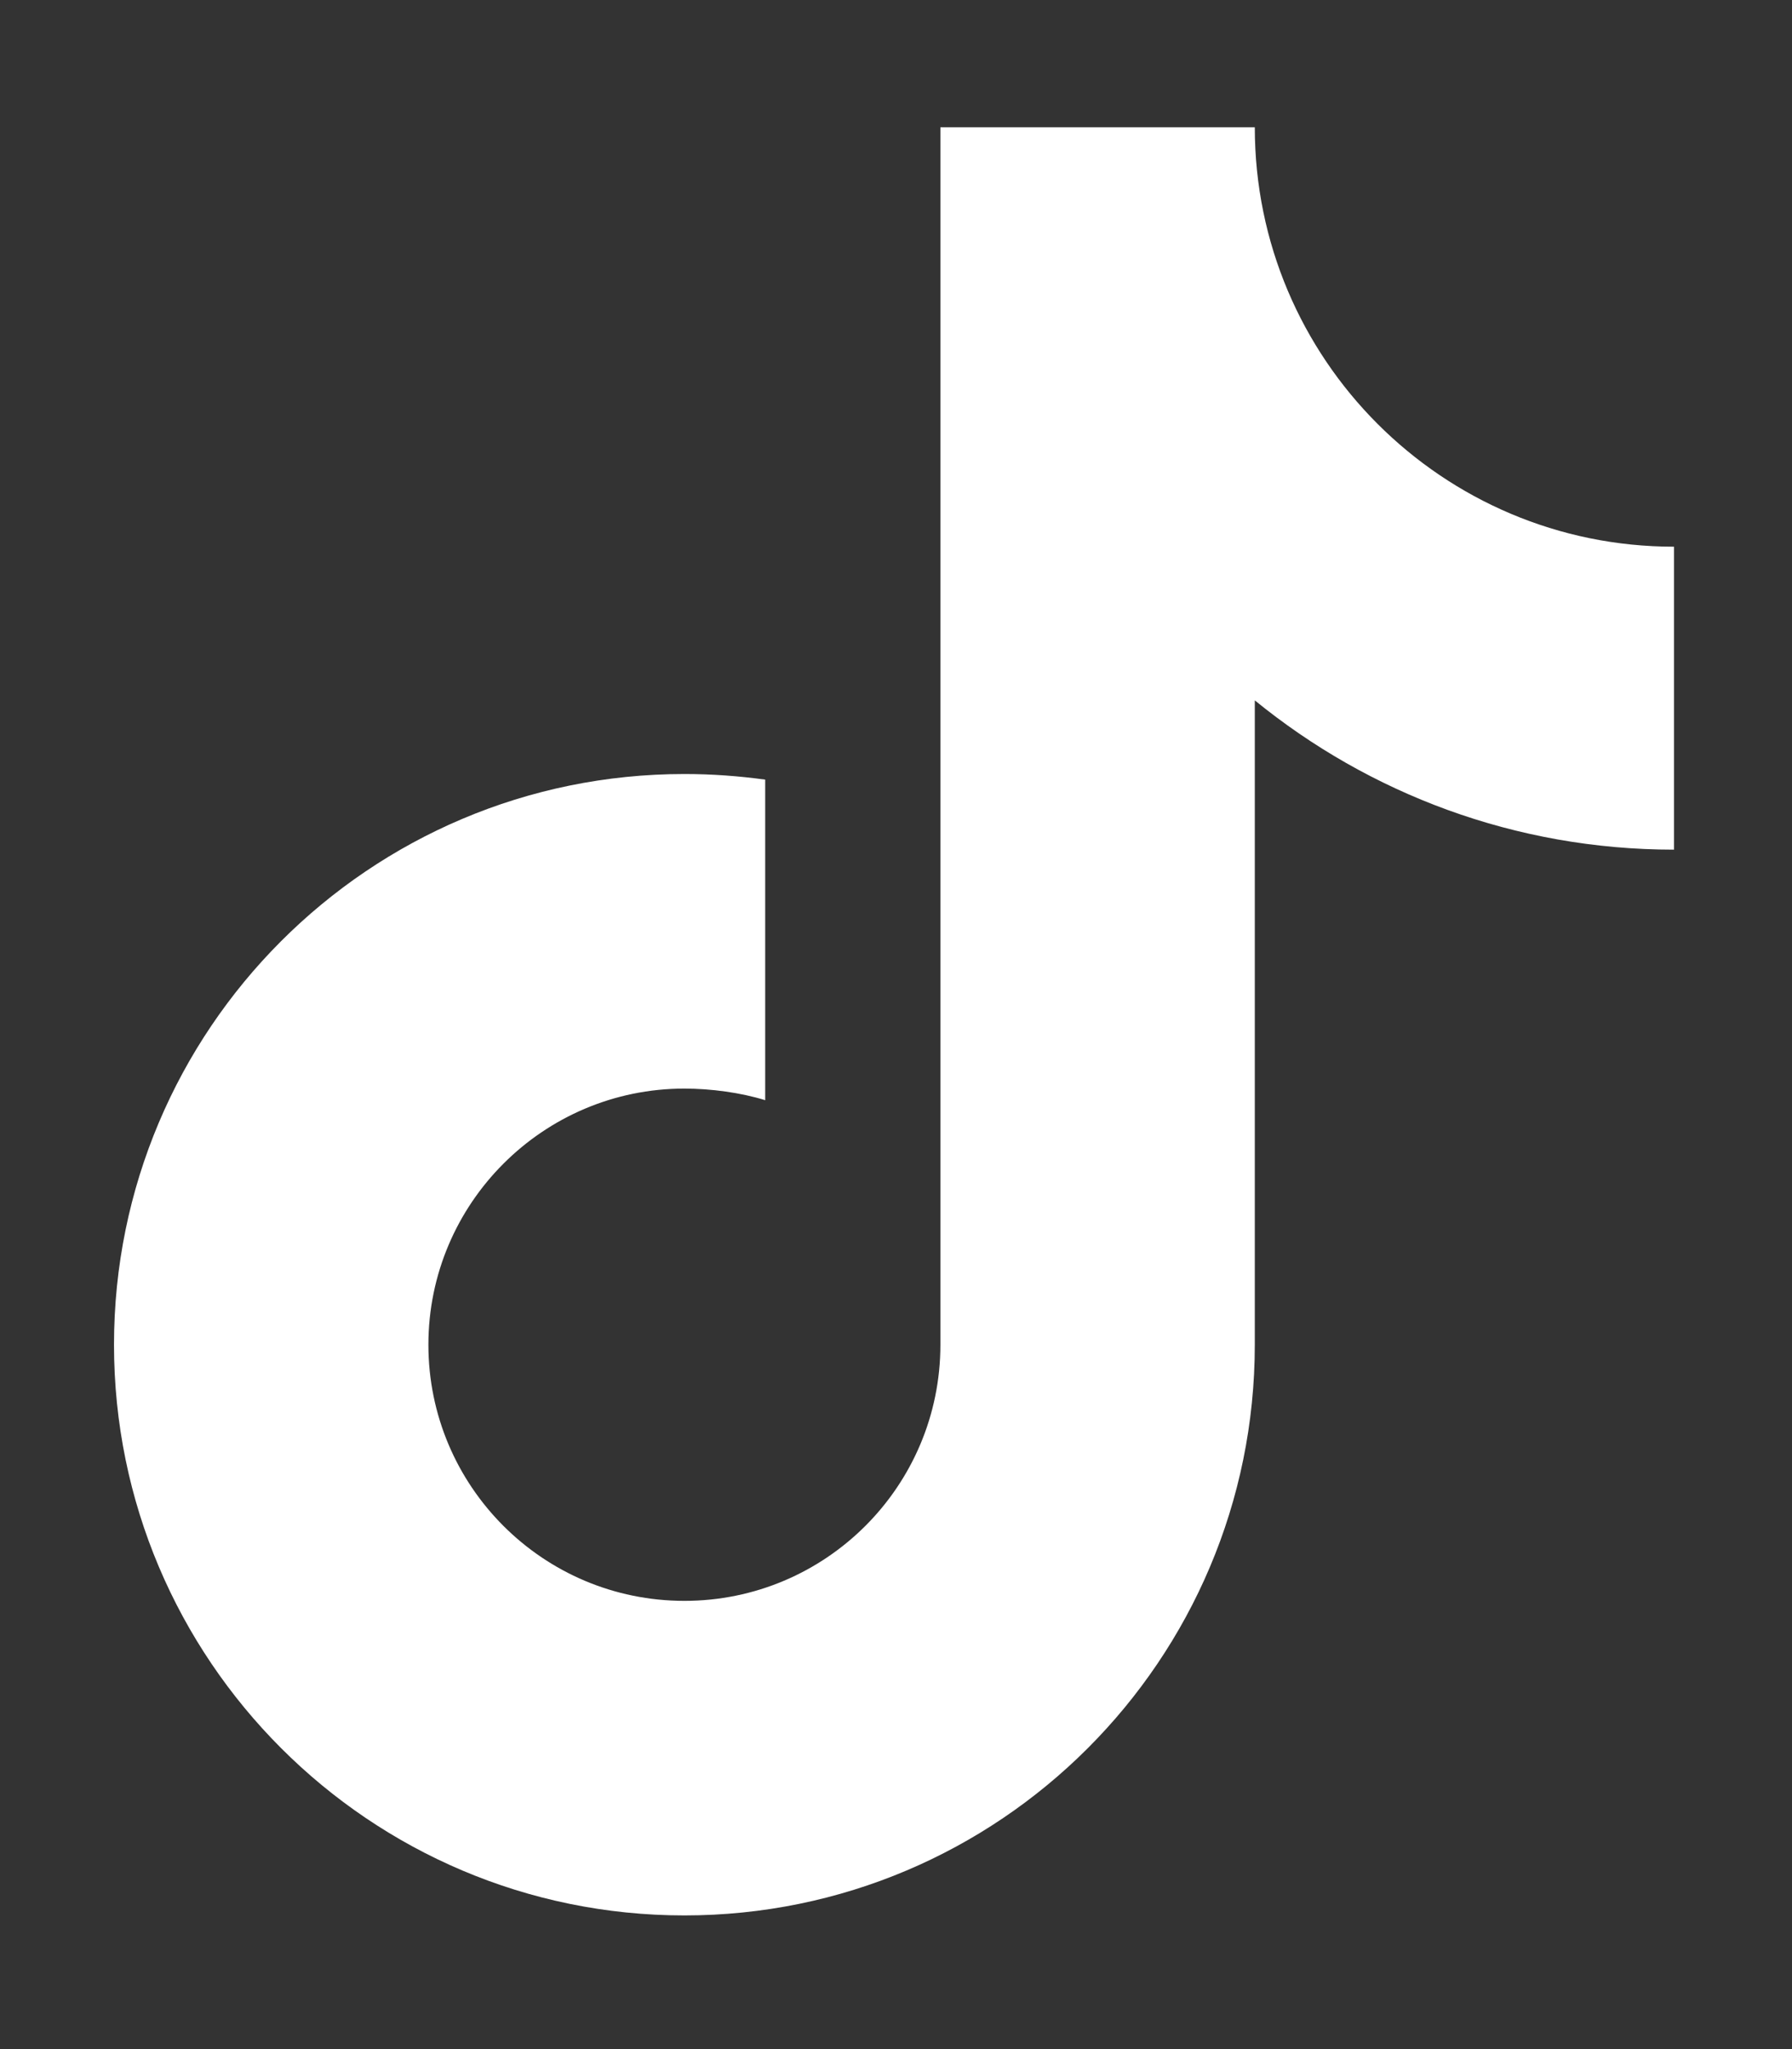 <?xml version="1.0" encoding="utf-8"?>
<!-- Generator: Adobe Illustrator 27.3.1, SVG Export Plug-In . SVG Version: 6.00 Build 0)  -->
<svg version="1.1" id="Capa_1" xmlns="http://www.w3.org/2000/svg" xmlns:xlink="http://www.w3.org/1999/xlink" x="0px" y="0px"
	 viewBox="0 0 448 512" style="enable-background:new 0 0 448 512;" xml:space="preserve">
<rect x="0" y="0" width="448" height="512" fill="#333333" stroke="none"/>
<style type="text/css">
	.st0{fill:#FFFFFF;}
</style>
<path class="st0" d="M418.5,136.6c-57.9,0-104.8-46.9-104.8-104.8h-78.6V336c0,35.4-28.7,64-64,64c-35.4,0-64-28.7-64-64
	s28.7-64,64-64c6.6,0,14.1,1,20.2,2.9v-80.1c-6.6-0.9-13.3-1.4-20.2-1.4c-78.8,0-142.6,63.9-142.6,142.6s63.9,142.6,142.6,142.6
	S313.7,414.8,313.7,336V175c28.6,23.3,65.1,37.3,104.8,37.3V136.6z"/>
</svg>
